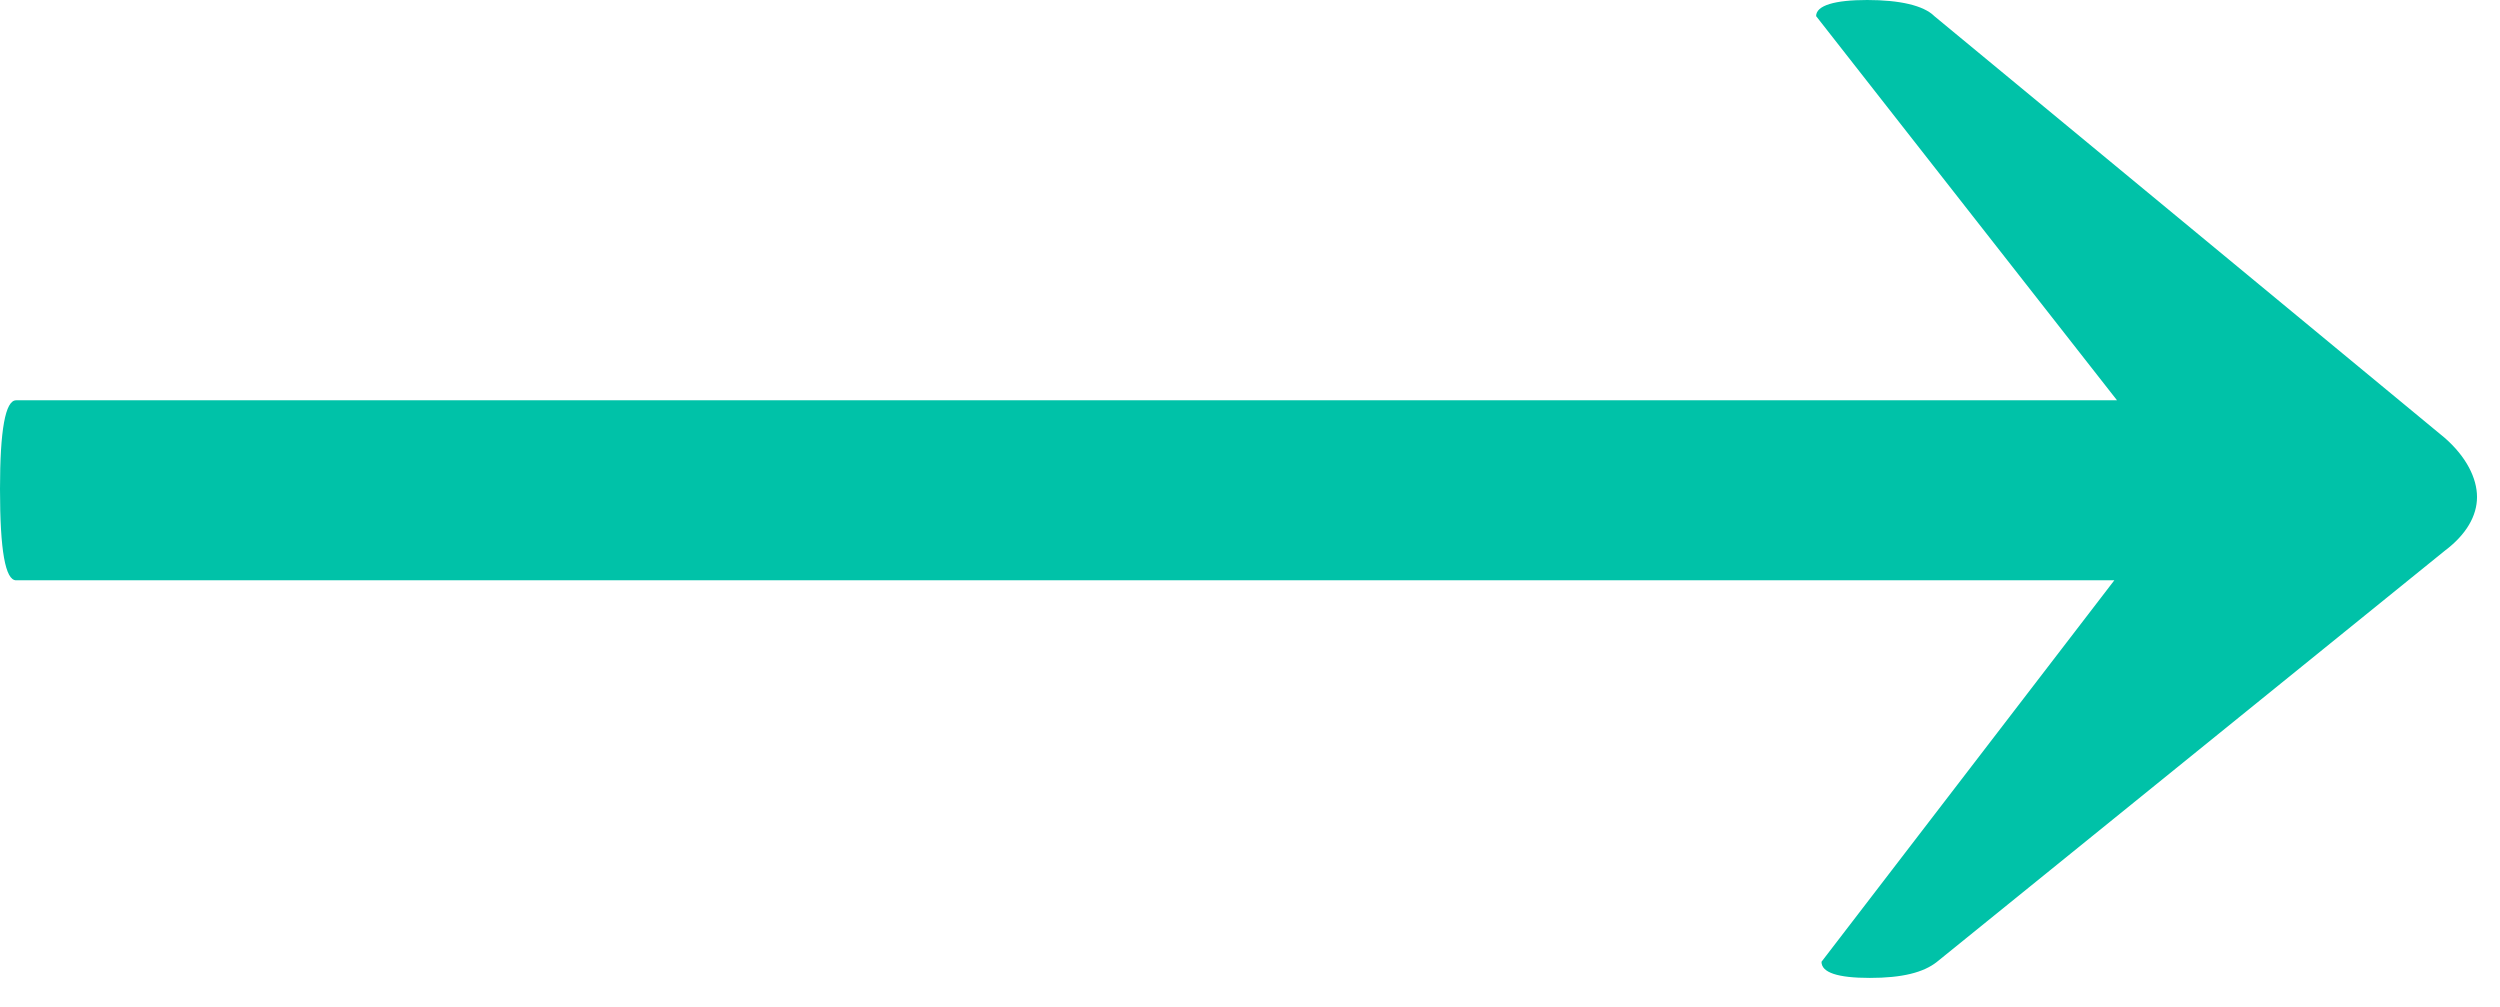 <svg width="67" height="27" viewBox="0 0 67 27" fill="none" xmlns="http://www.w3.org/2000/svg">
<path d="M50.112 26.208C49.248 26.208 48.816 26.064 48.816 25.776L56.664 15.552H0.432C0.144 15.552 -0 14.76 -0 13.104C-0 11.52 0.144 10.728 0.432 10.728H56.736L48.672 0.432C48.672 0.144 49.176 4.57764e-05 50.04 4.57764e-05C50.904 4.57764e-05 51.552 0.144 51.84 0.432L65.52 11.736C66.096 12.24 66.384 12.816 66.384 13.32C66.384 13.824 66.096 14.328 65.52 14.76L51.912 25.776C51.552 26.064 50.976 26.208 50.112 26.208Z" fill="#00C2A8"/>
</svg>
